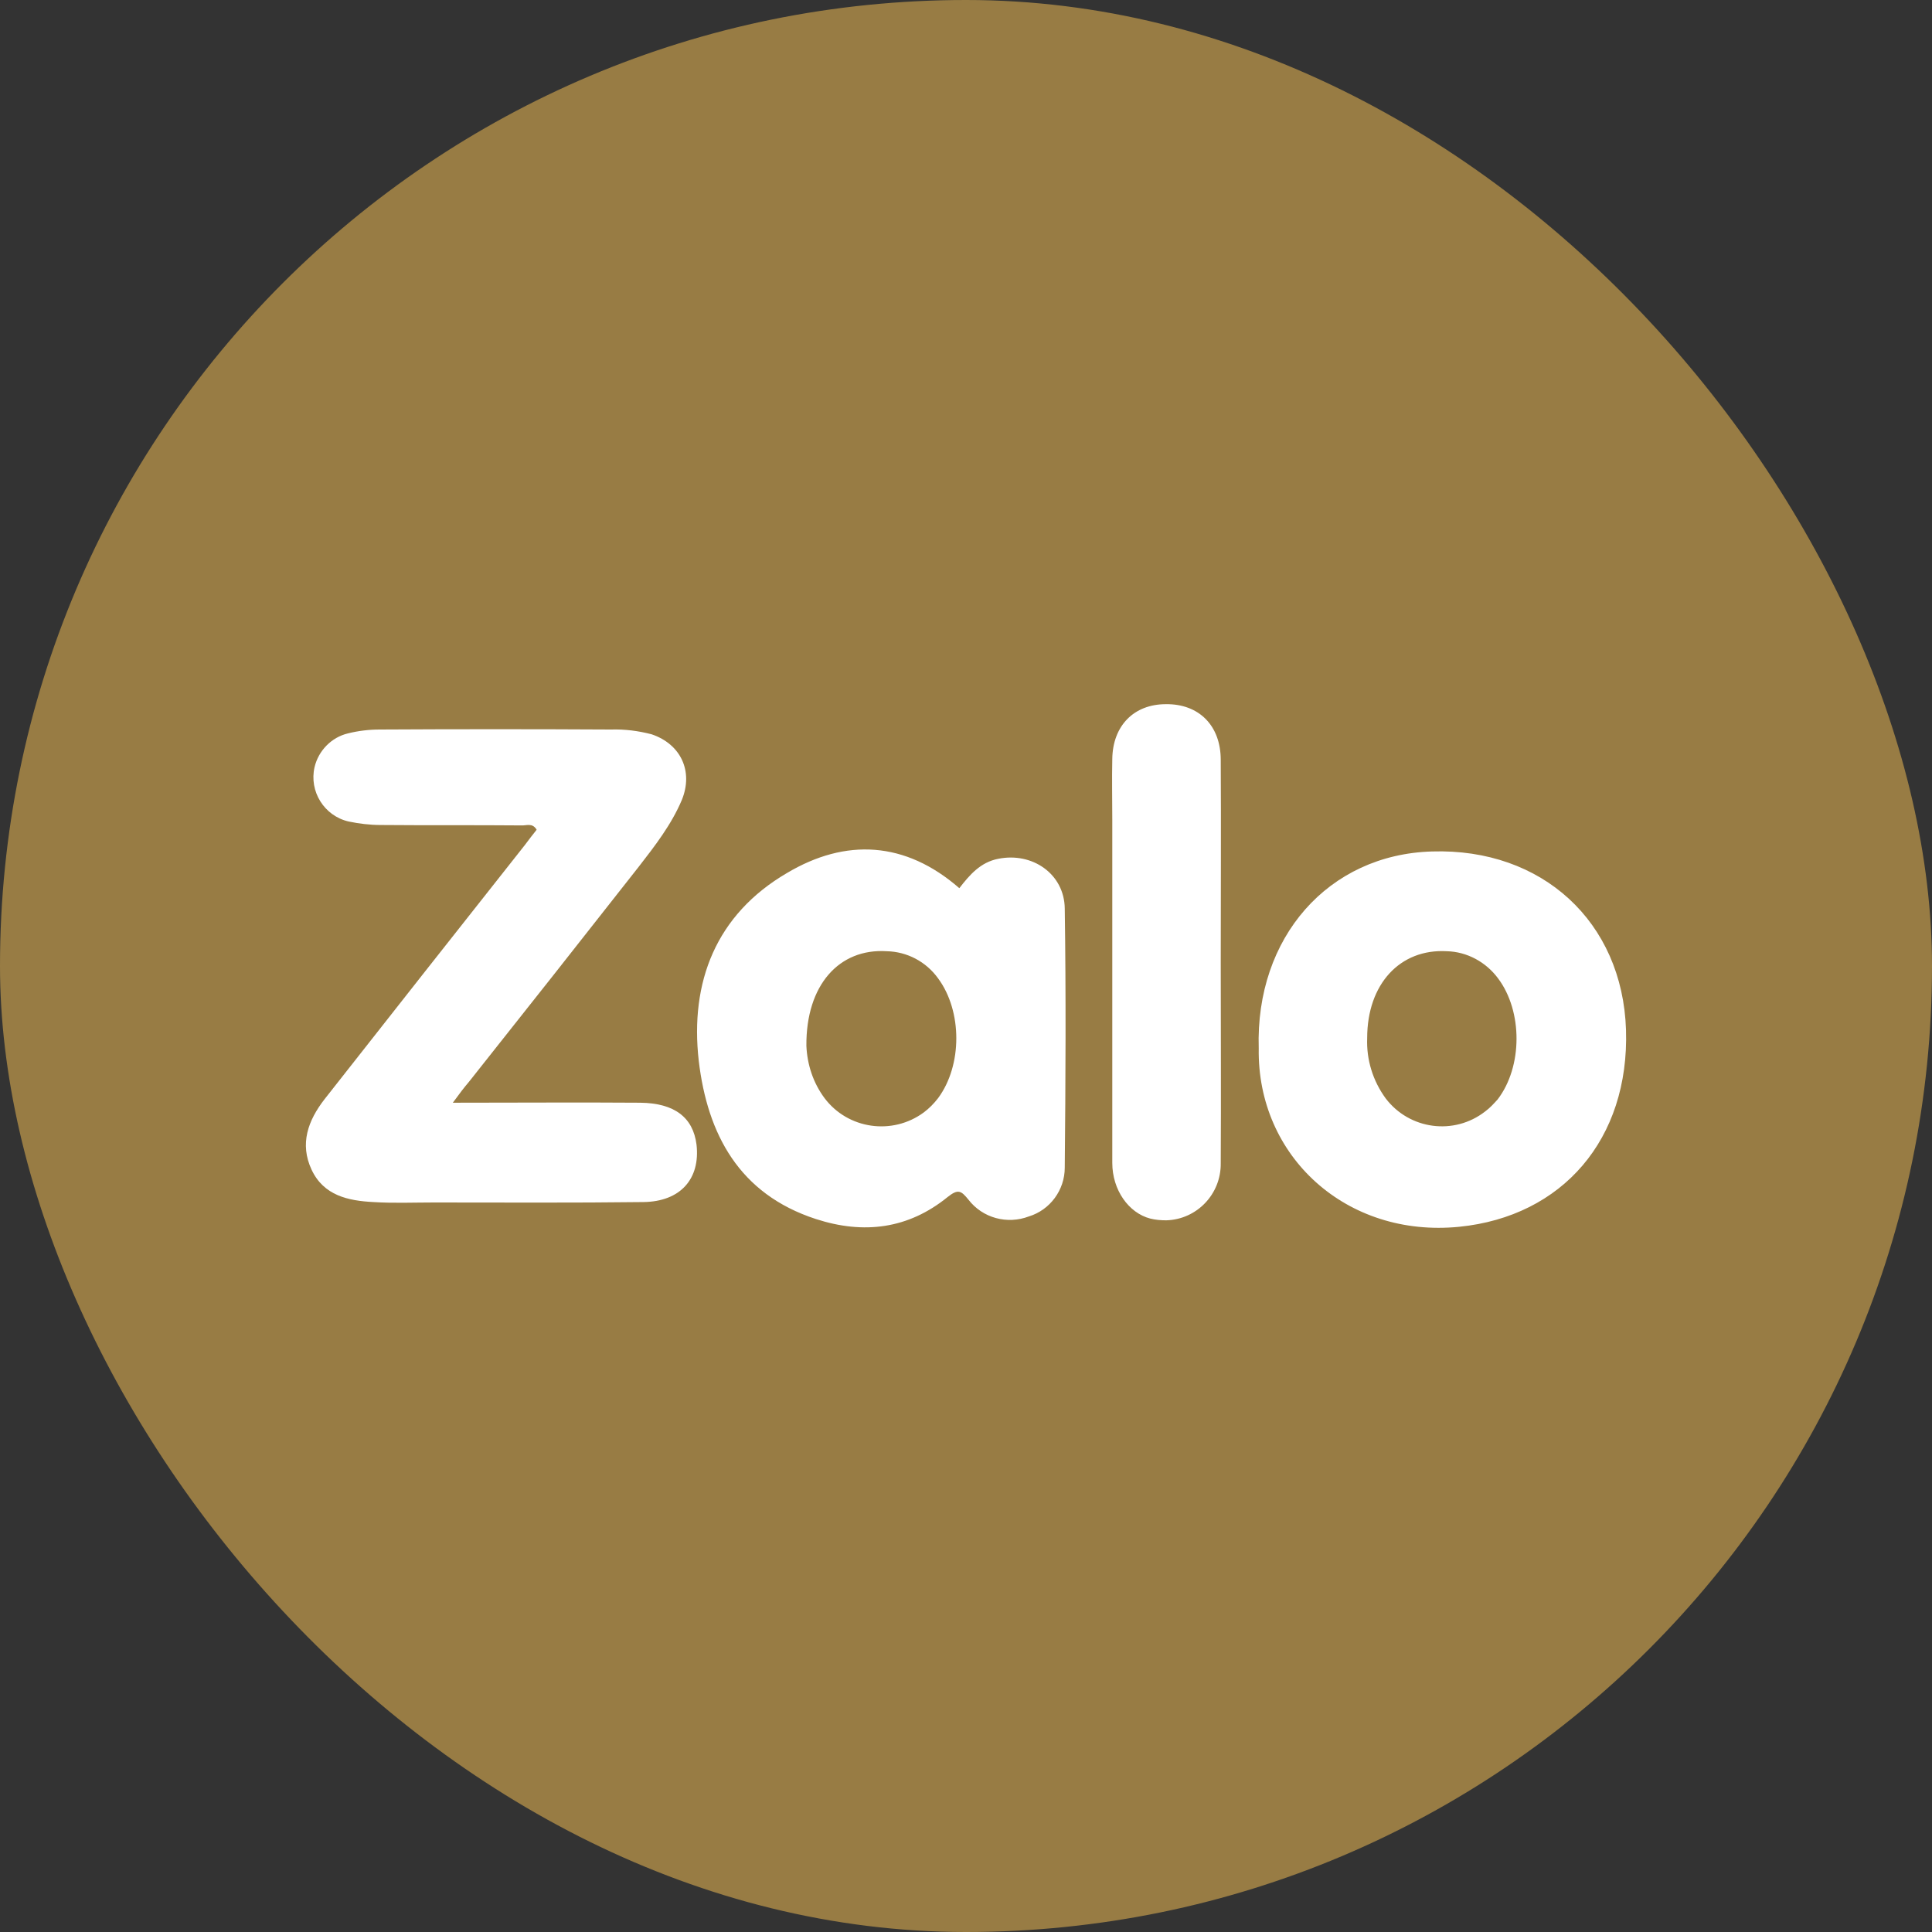 <svg width="60" height="60" viewBox="0 0 60 60" fill="none" xmlns="http://www.w3.org/2000/svg">
<rect x="0" y="0" width="60" height="60" fill="#333333" stroke="none"/>
<rect width="60" height="60" rx="30" fill="#987C44"/>
<path d="M14.063 34.246C16.089 34.246 17.995 34.232 19.887 34.246C20.947 34.259 21.524 34.702 21.631 35.547C21.752 36.606 21.135 37.317 19.981 37.331C17.807 37.358 15.647 37.344 13.473 37.344C12.842 37.344 12.225 37.371 11.594 37.331C10.816 37.291 10.051 37.13 9.676 36.325C9.3 35.52 9.568 34.796 10.078 34.138C12.145 31.509 14.224 28.867 16.304 26.238C16.425 26.077 16.546 25.916 16.666 25.768C16.532 25.54 16.344 25.647 16.183 25.634C14.734 25.621 13.272 25.634 11.822 25.621C11.487 25.621 11.152 25.58 10.829 25.513C10.065 25.339 9.595 24.574 9.769 23.823C9.89 23.313 10.293 22.898 10.803 22.777C11.125 22.696 11.46 22.656 11.796 22.656C14.184 22.643 16.586 22.643 18.974 22.656C19.404 22.643 19.82 22.696 20.236 22.804C21.148 23.112 21.537 23.957 21.175 24.843C20.853 25.607 20.343 26.265 19.833 26.922C18.075 29.162 16.317 31.389 14.56 33.602C14.412 33.776 14.278 33.95 14.063 34.246Z" fill="white"/>
<path d="M29.793 27.583C30.115 27.167 30.45 26.778 31 26.671C32.06 26.456 33.053 27.14 33.067 28.213C33.107 30.896 33.093 33.579 33.067 36.262C33.067 36.959 32.61 37.576 31.953 37.777C31.282 38.032 30.517 37.831 30.074 37.254C29.846 36.973 29.752 36.919 29.43 37.174C28.209 38.166 26.827 38.341 25.338 37.858C22.949 37.08 21.97 35.215 21.701 32.949C21.42 30.494 22.238 28.401 24.439 27.113C26.264 26.027 28.115 26.121 29.793 27.583ZM25.043 32.479C25.069 33.069 25.257 33.633 25.606 34.102C26.331 35.068 27.713 35.269 28.692 34.545C28.853 34.424 29.001 34.276 29.135 34.102C29.887 33.083 29.887 31.406 29.135 30.386C28.759 29.863 28.169 29.555 27.538 29.541C26.062 29.448 25.029 30.588 25.043 32.479ZM39.091 32.559C38.984 29.112 41.252 26.537 44.472 26.443C47.894 26.335 50.389 28.629 50.497 31.983C50.604 35.376 48.524 37.777 45.317 38.099C41.815 38.448 39.038 35.913 39.091 32.559ZM42.459 32.237C42.432 32.908 42.634 33.566 43.036 34.115C43.774 35.081 45.156 35.269 46.122 34.518C46.27 34.41 46.391 34.276 46.512 34.142C47.29 33.123 47.29 31.406 46.525 30.386C46.149 29.877 45.559 29.555 44.928 29.541C43.479 29.461 42.459 30.561 42.459 32.237ZM37.911 29.89C37.911 31.969 37.924 34.048 37.911 36.127C37.924 37.08 37.173 37.871 36.22 37.898C36.059 37.898 35.884 37.885 35.723 37.844C35.053 37.67 34.543 36.959 34.543 36.114V25.45C34.543 24.82 34.529 24.203 34.543 23.572C34.556 22.539 35.214 21.869 36.206 21.869C37.226 21.855 37.911 22.526 37.911 23.599C37.924 25.692 37.911 27.798 37.911 29.89Z" fill="white"/>
</svg>
